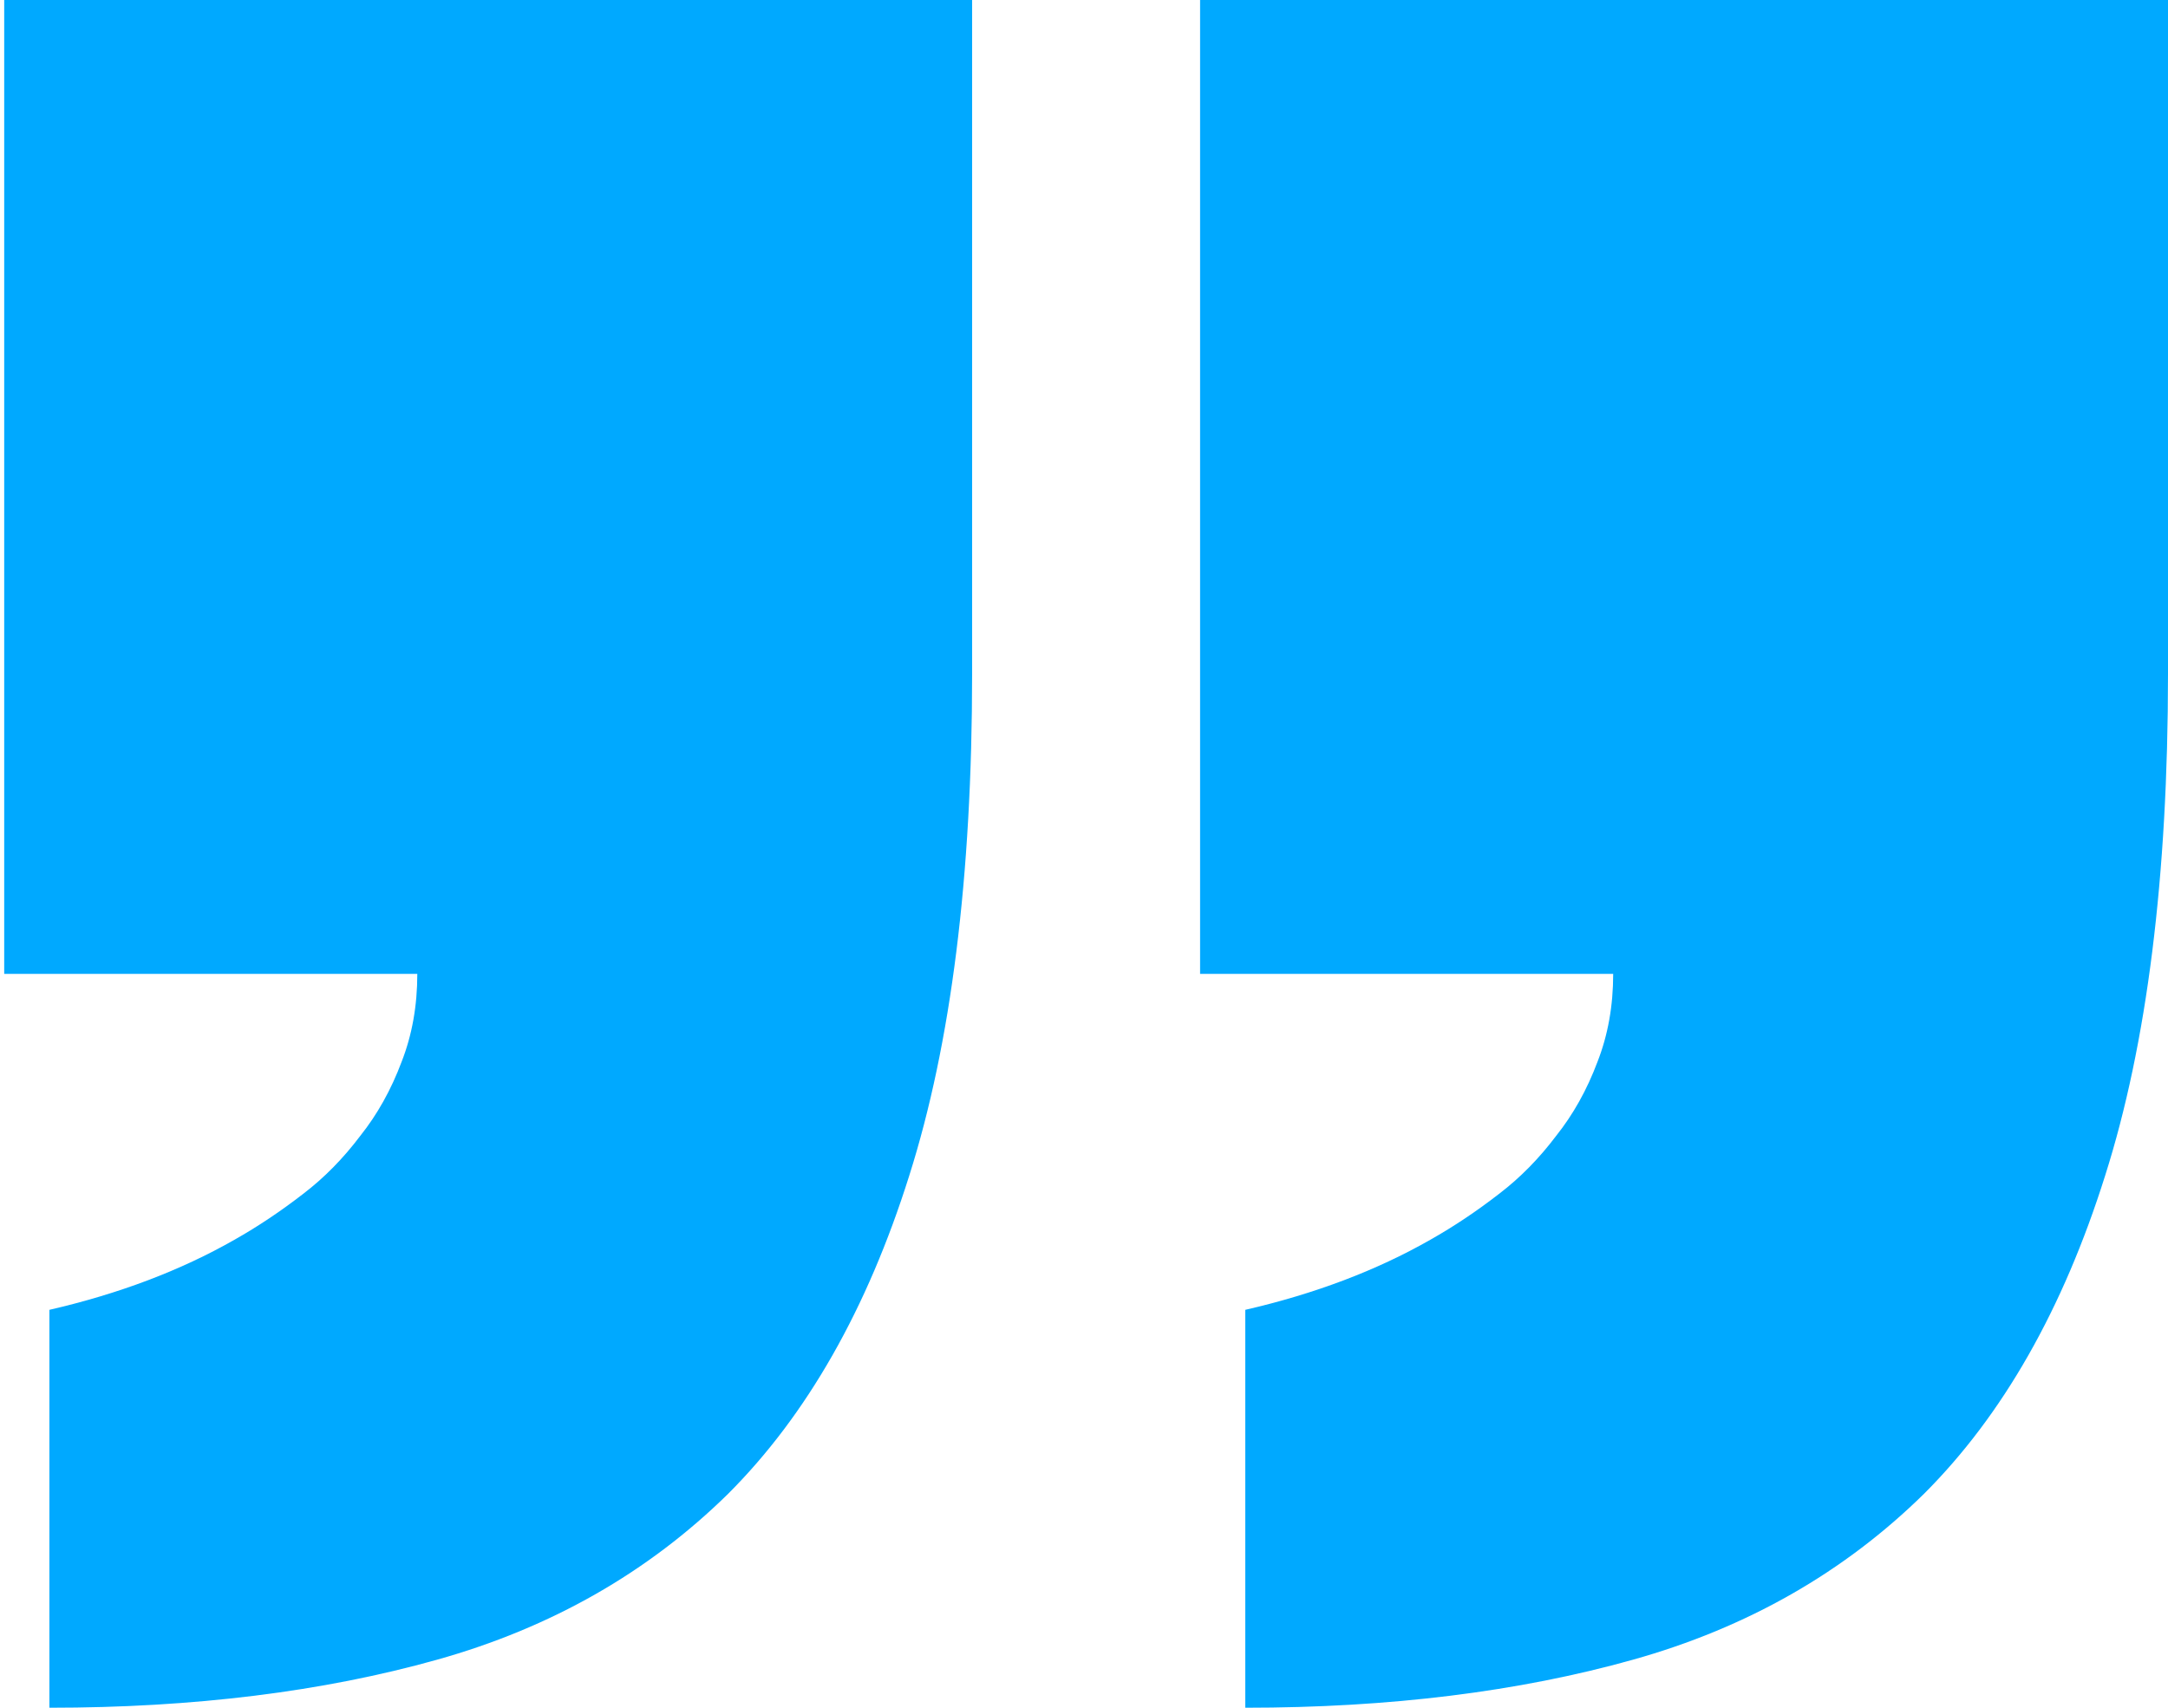 <svg xmlns="http://www.w3.org/2000/svg" width="33" height="26" viewBox="0 0 33 26" fill="none"><path d="M0.752 19.942C1.81 19.698 2.749 19.343 3.567 18.876C3.927 18.673 4.276 18.439 4.615 18.176C4.935 17.932 5.224 17.638 5.484 17.293C5.743 16.968 5.953 16.593 6.113 16.166C6.272 15.76 6.352 15.314 6.352 14.827H0.064V1.23272e-06H14.797V10.26C14.797 13.345 14.477 15.892 13.839 17.902C13.2 19.931 12.281 21.545 11.084 22.742C9.866 23.94 8.388 24.782 6.652 25.269C4.915 25.756 2.948 26 0.752 26V19.942Z" fill="#00A9FF"></path><path d="M18.955 19.942C20.014 19.698 20.952 19.343 21.77 18.876C22.13 18.673 22.479 18.439 22.818 18.176C23.138 17.932 23.427 17.638 23.687 17.293C23.946 16.968 24.156 16.593 24.316 16.166C24.475 15.76 24.555 15.314 24.555 14.827H18.267V1.23272e-06H33V10.26C33 13.345 32.681 15.892 32.042 17.902C31.403 19.931 30.485 21.545 29.287 22.742C28.069 23.94 26.592 24.782 24.855 25.269C23.118 25.756 21.151 26 18.955 26V19.942Z" fill="#00A9FF"></path></svg>